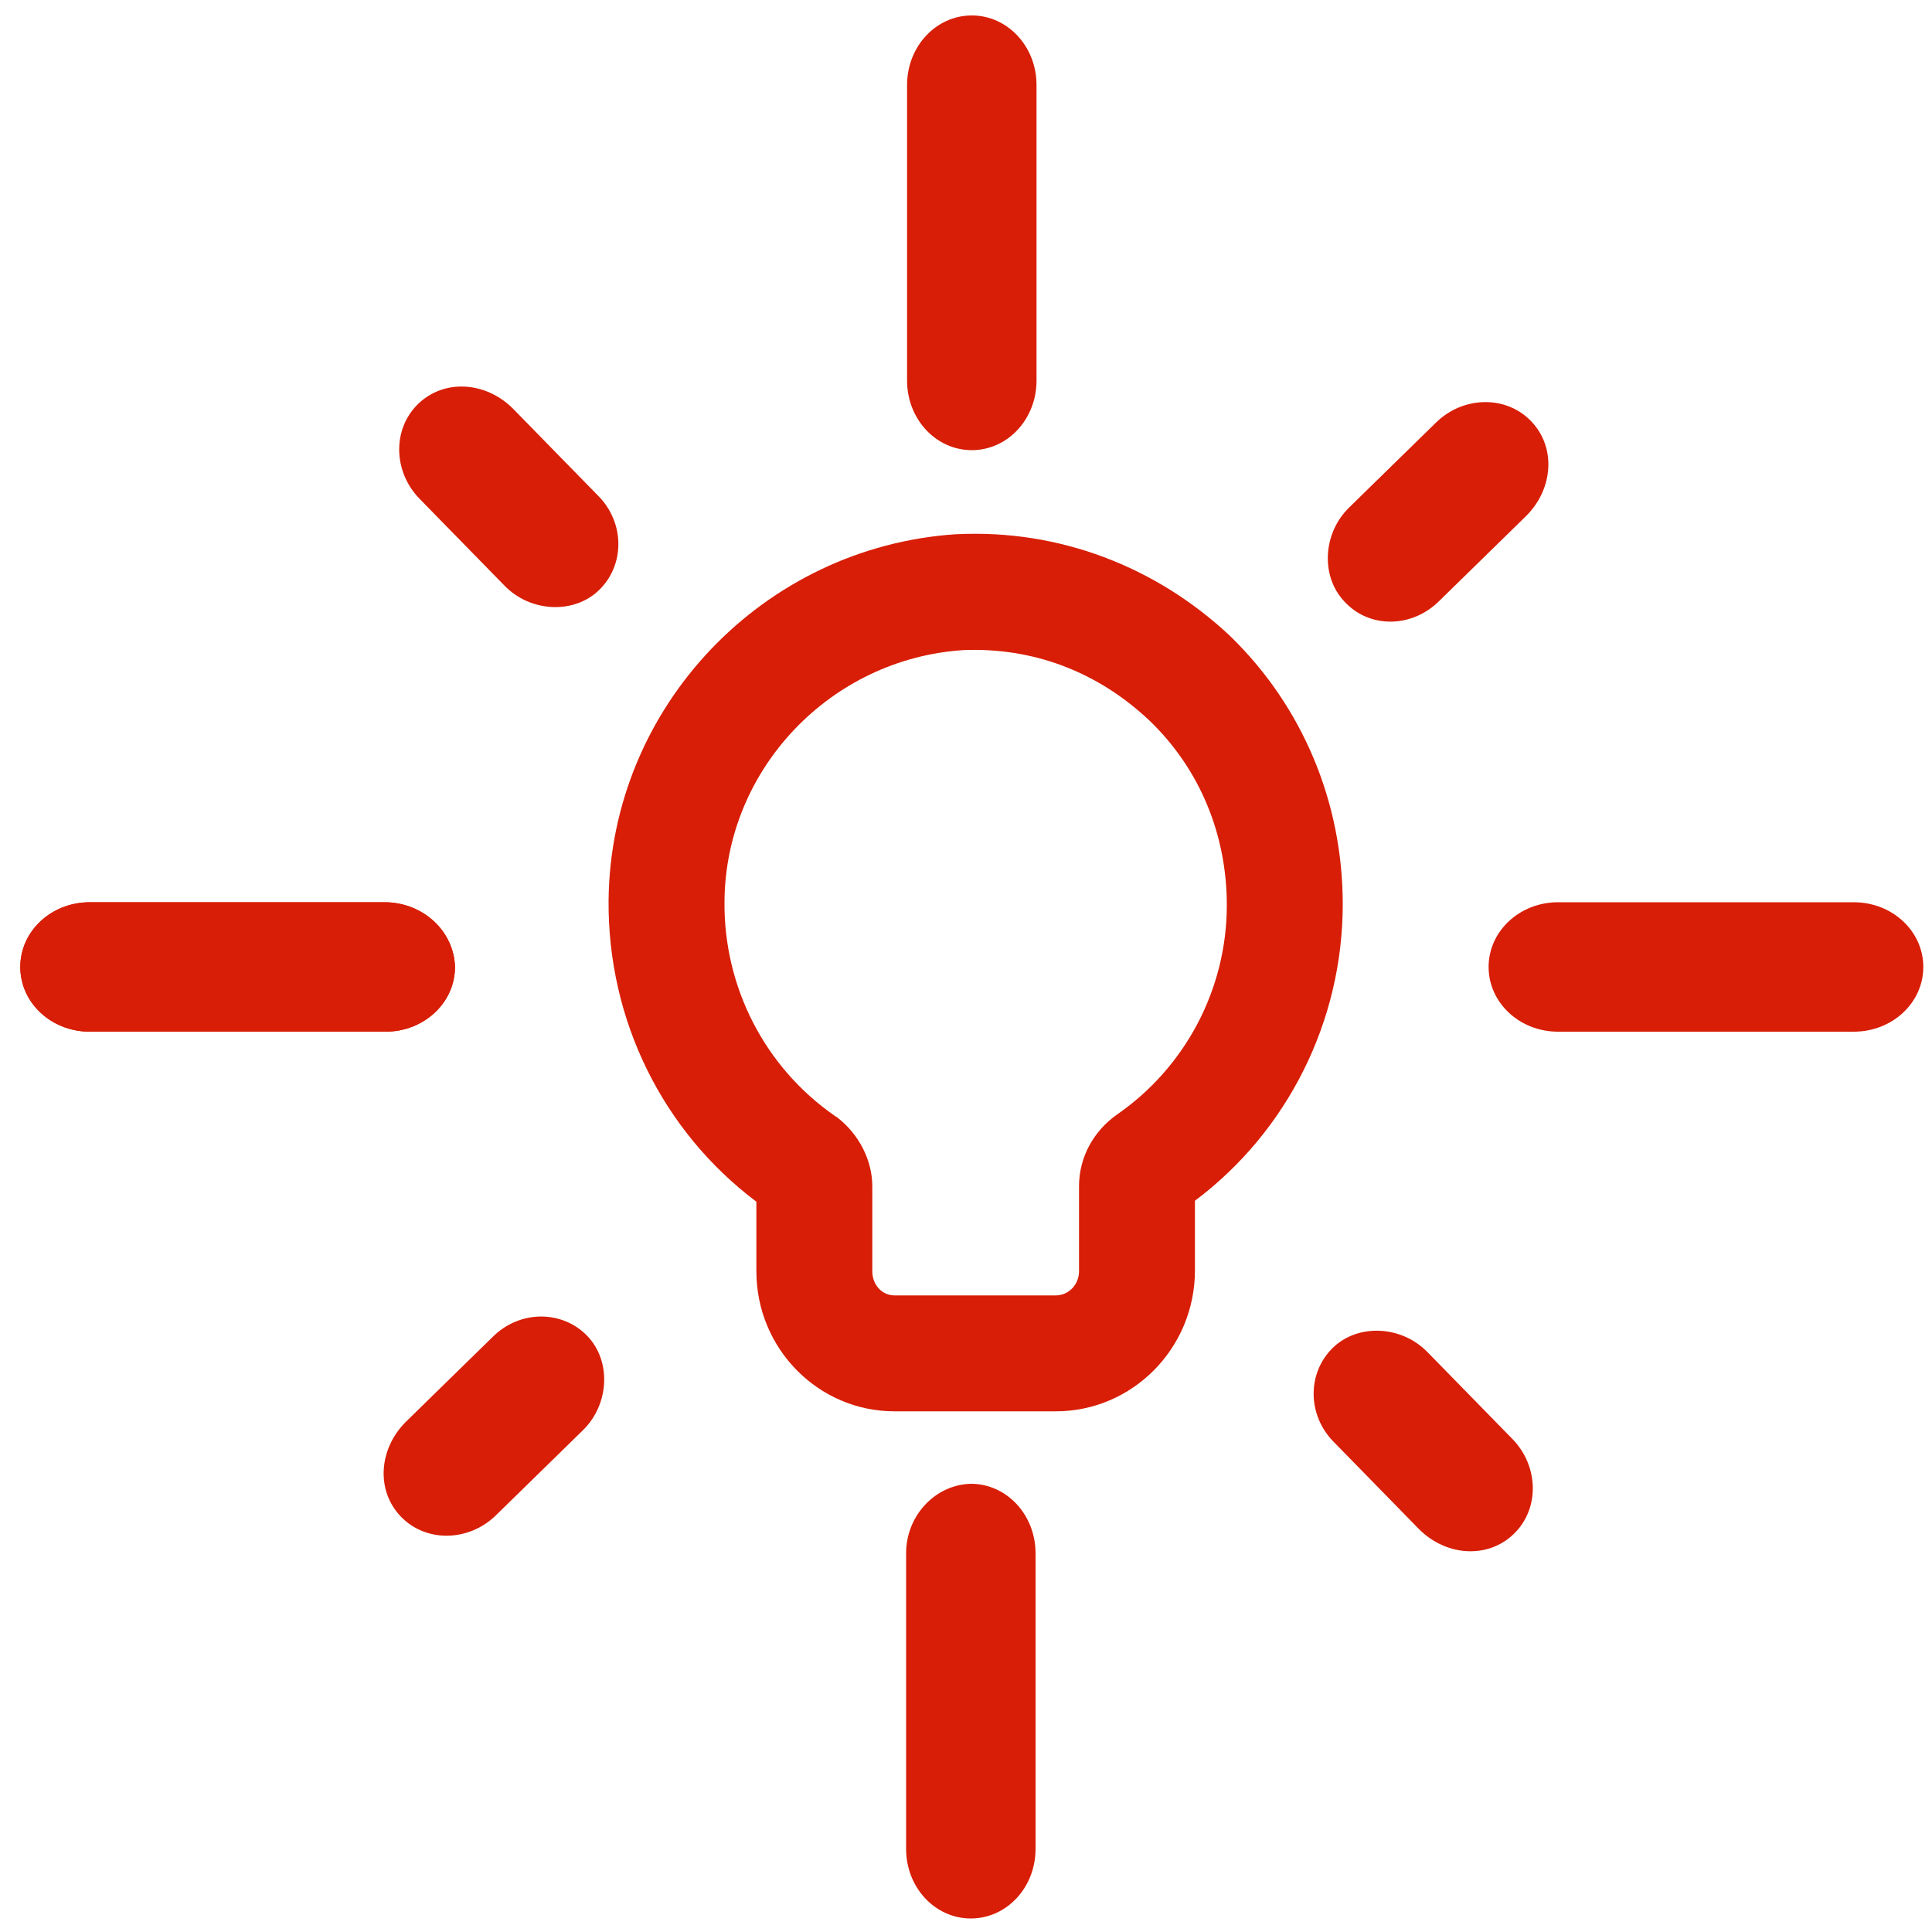 <?xml version="1.0" standalone="no"?><!DOCTYPE svg PUBLIC "-//W3C//DTD SVG 1.1//EN" "http://www.w3.org/Graphics/SVG/1.1/DTD/svg11.dtd"><svg t="1553222166968" class="icon" style="" viewBox="0 0 1024 1024" version="1.1" xmlns="http://www.w3.org/2000/svg" p-id="5717" xmlns:xlink="http://www.w3.org/1999/xlink" width="200" height="200"><defs><style type="text/css"></style></defs><path d="M203.776 478.208H47.616c-20.48 0-36.864 15.36-36.864 34.304s16.384 34.304 36.864 34.304h156.672c20.48 0 36.864-15.36 36.864-34.304-0.512-18.944-16.896-34.304-37.376-34.304zM549.376 201.728V45.056c0-20.48-15.36-36.864-34.304-36.864s-34.304 16.384-34.304 36.864v156.672c0 20.48 15.36 36.864 34.304 36.864s34.304-16.384 34.304-36.864zM825.856 546.816h156.672c20.48 0 36.864-15.36 36.864-34.304s-16.384-34.304-36.864-34.304h-156.672c-20.48 0-36.864 15.36-36.864 34.304s16.384 34.304 36.864 34.304zM480.256 823.296v156.672c0 20.48 15.36 36.864 34.304 36.864s34.304-16.384 34.304-36.864v-156.672c0-20.48-15.36-36.864-34.304-36.864-18.944 0.512-34.304 16.896-34.304 36.864z" p-id="5718" fill="#d81e06"></path><path d="M203.776 478.208H47.616c-20.48 0-36.864 15.36-36.864 34.304s16.384 34.304 36.864 34.304h156.672c20.48 0 36.864-15.36 36.864-34.304-0.512-18.944-16.896-34.304-37.376-34.304zM559.616 748.032H474.112c-40.448 0-73.216-33.28-73.216-74.24v-36.864c-49.664-37.376-78.848-96.256-78.336-159.744 1.024-102.4 81.92-187.392 184.32-194.048h0.512c53.76-2.56 104.96 16.896 144.384 53.76l0.512 0.512C690.176 374.272 711.68 424.96 711.68 479.232c0 61.952-29.184 120.32-78.336 157.184v36.864c0 41.472-33.28 74.752-73.728 74.752z m-49.152-403.456c-70.144 4.608-125.952 62.976-126.464 133.12-0.512 45.568 21.504 88.064 58.368 113.664 0.512 0.512 1.024 0.512 1.536 1.024 11.264 8.704 18.432 22.528 18.432 36.352v45.056c0 7.168 5.12 12.8 11.776 12.8h85.504c6.656 0 12.288-5.632 12.288-12.8v-45.056c0-15.36 7.68-29.184 19.968-37.888 36.352-25.088 58.368-66.56 58.368-111.104 0-37.376-14.336-72.192-40.96-97.792-27.648-26.112-61.952-38.912-98.816-37.376z" p-id="5719" fill="#d81e06"></path><path d="M762.88 318.464l46.08-45.056c14.336-14.336 15.872-36.352 2.56-50.176-13.312-13.824-35.84-13.312-50.176 0.512l-46.08 45.056c-14.336 13.824-15.36 36.864-2.56 50.176 13.312 14.336 35.84 13.824 50.176-0.512zM707.072 764.416l45.056 46.08c14.336 14.336 36.352 15.872 50.176 2.56 13.824-13.312 13.312-35.84-0.512-50.176l-45.056-46.08c-13.824-14.336-36.864-15.36-50.176-2.56-13.824 13.312-13.824 35.84 0.512 50.176zM261.12 708.608l-46.08 45.056c-14.336 14.336-15.872 36.352-2.56 50.176 13.312 13.824 35.84 13.312 50.176-0.512l46.08-45.056c14.336-13.824 15.36-36.864 2.56-50.176-13.312-13.824-35.84-13.824-50.176 0.512zM316.928 262.656l-45.056-46.08c-14.336-14.336-36.352-15.872-50.176-2.56-13.824 13.312-13.312 35.84 0.512 50.176l45.056 46.08c13.824 14.336 36.864 15.36 50.176 2.56 13.824-13.312 13.824-35.84-0.512-50.176z" p-id="5720" fill="#d81e06"></path></svg>